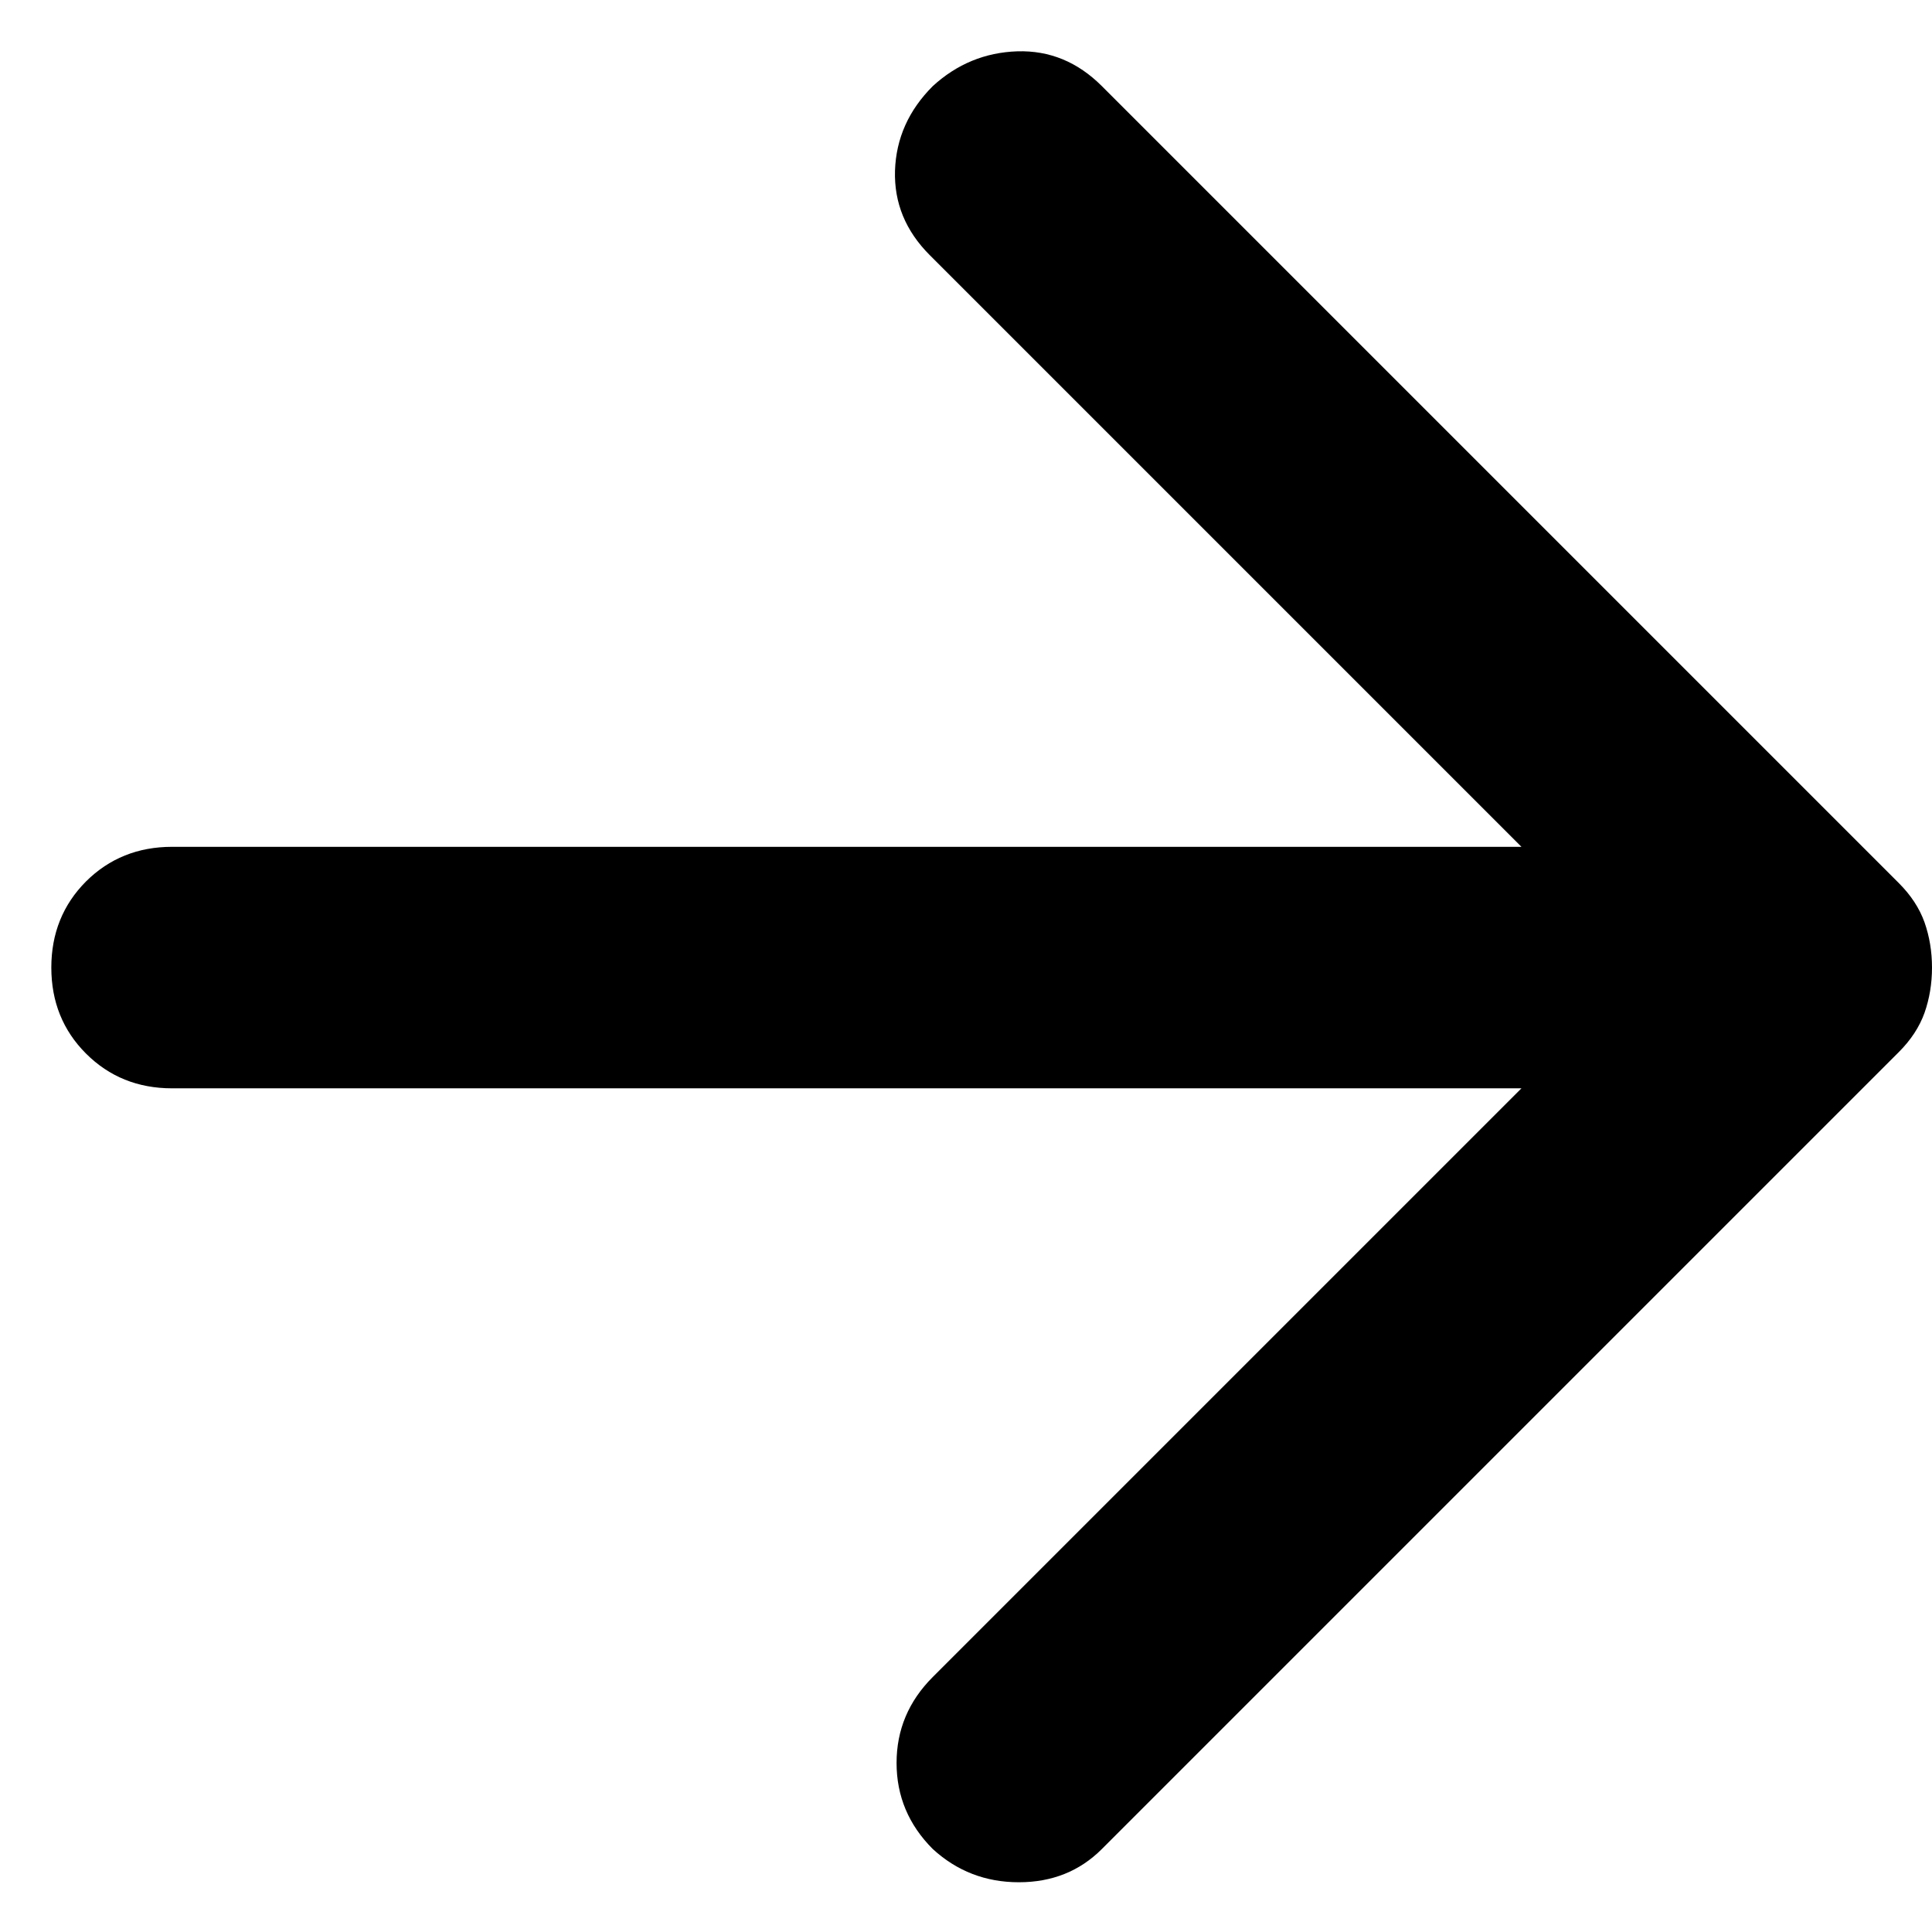 <svg width="16" height="16" viewBox="0 0 16 16" fill="none" xmlns="http://www.w3.org/2000/svg">
<path d="M12.6 7.013L7.7 2.113C7.5 1.913 7.404 1.68 7.412 1.413C7.421 1.146 7.525 0.913 7.725 0.713C7.925 0.53 8.158 0.434 8.425 0.425C8.692 0.417 8.925 0.513 9.125 0.713L15.725 7.313C15.825 7.413 15.896 7.521 15.938 7.638C15.979 7.755 16 7.88 16 8.013C16 8.146 15.979 8.271 15.938 8.388C15.896 8.505 15.825 8.613 15.725 8.713L9.125 15.313C8.942 15.496 8.713 15.588 8.438 15.588C8.162 15.588 7.925 15.496 7.725 15.313C7.525 15.113 7.425 14.875 7.425 14.6C7.425 14.325 7.525 14.088 7.725 13.888L12.6 9.013L1.425 9.013C1.142 9.013 0.904 8.917 0.712 8.725C0.521 8.534 0.425 8.296 0.425 8.013C0.425 7.73 0.521 7.492 0.712 7.3C0.904 7.109 1.142 7.013 1.425 7.013L12.6 7.013Z" fill="black"/>
</svg>
